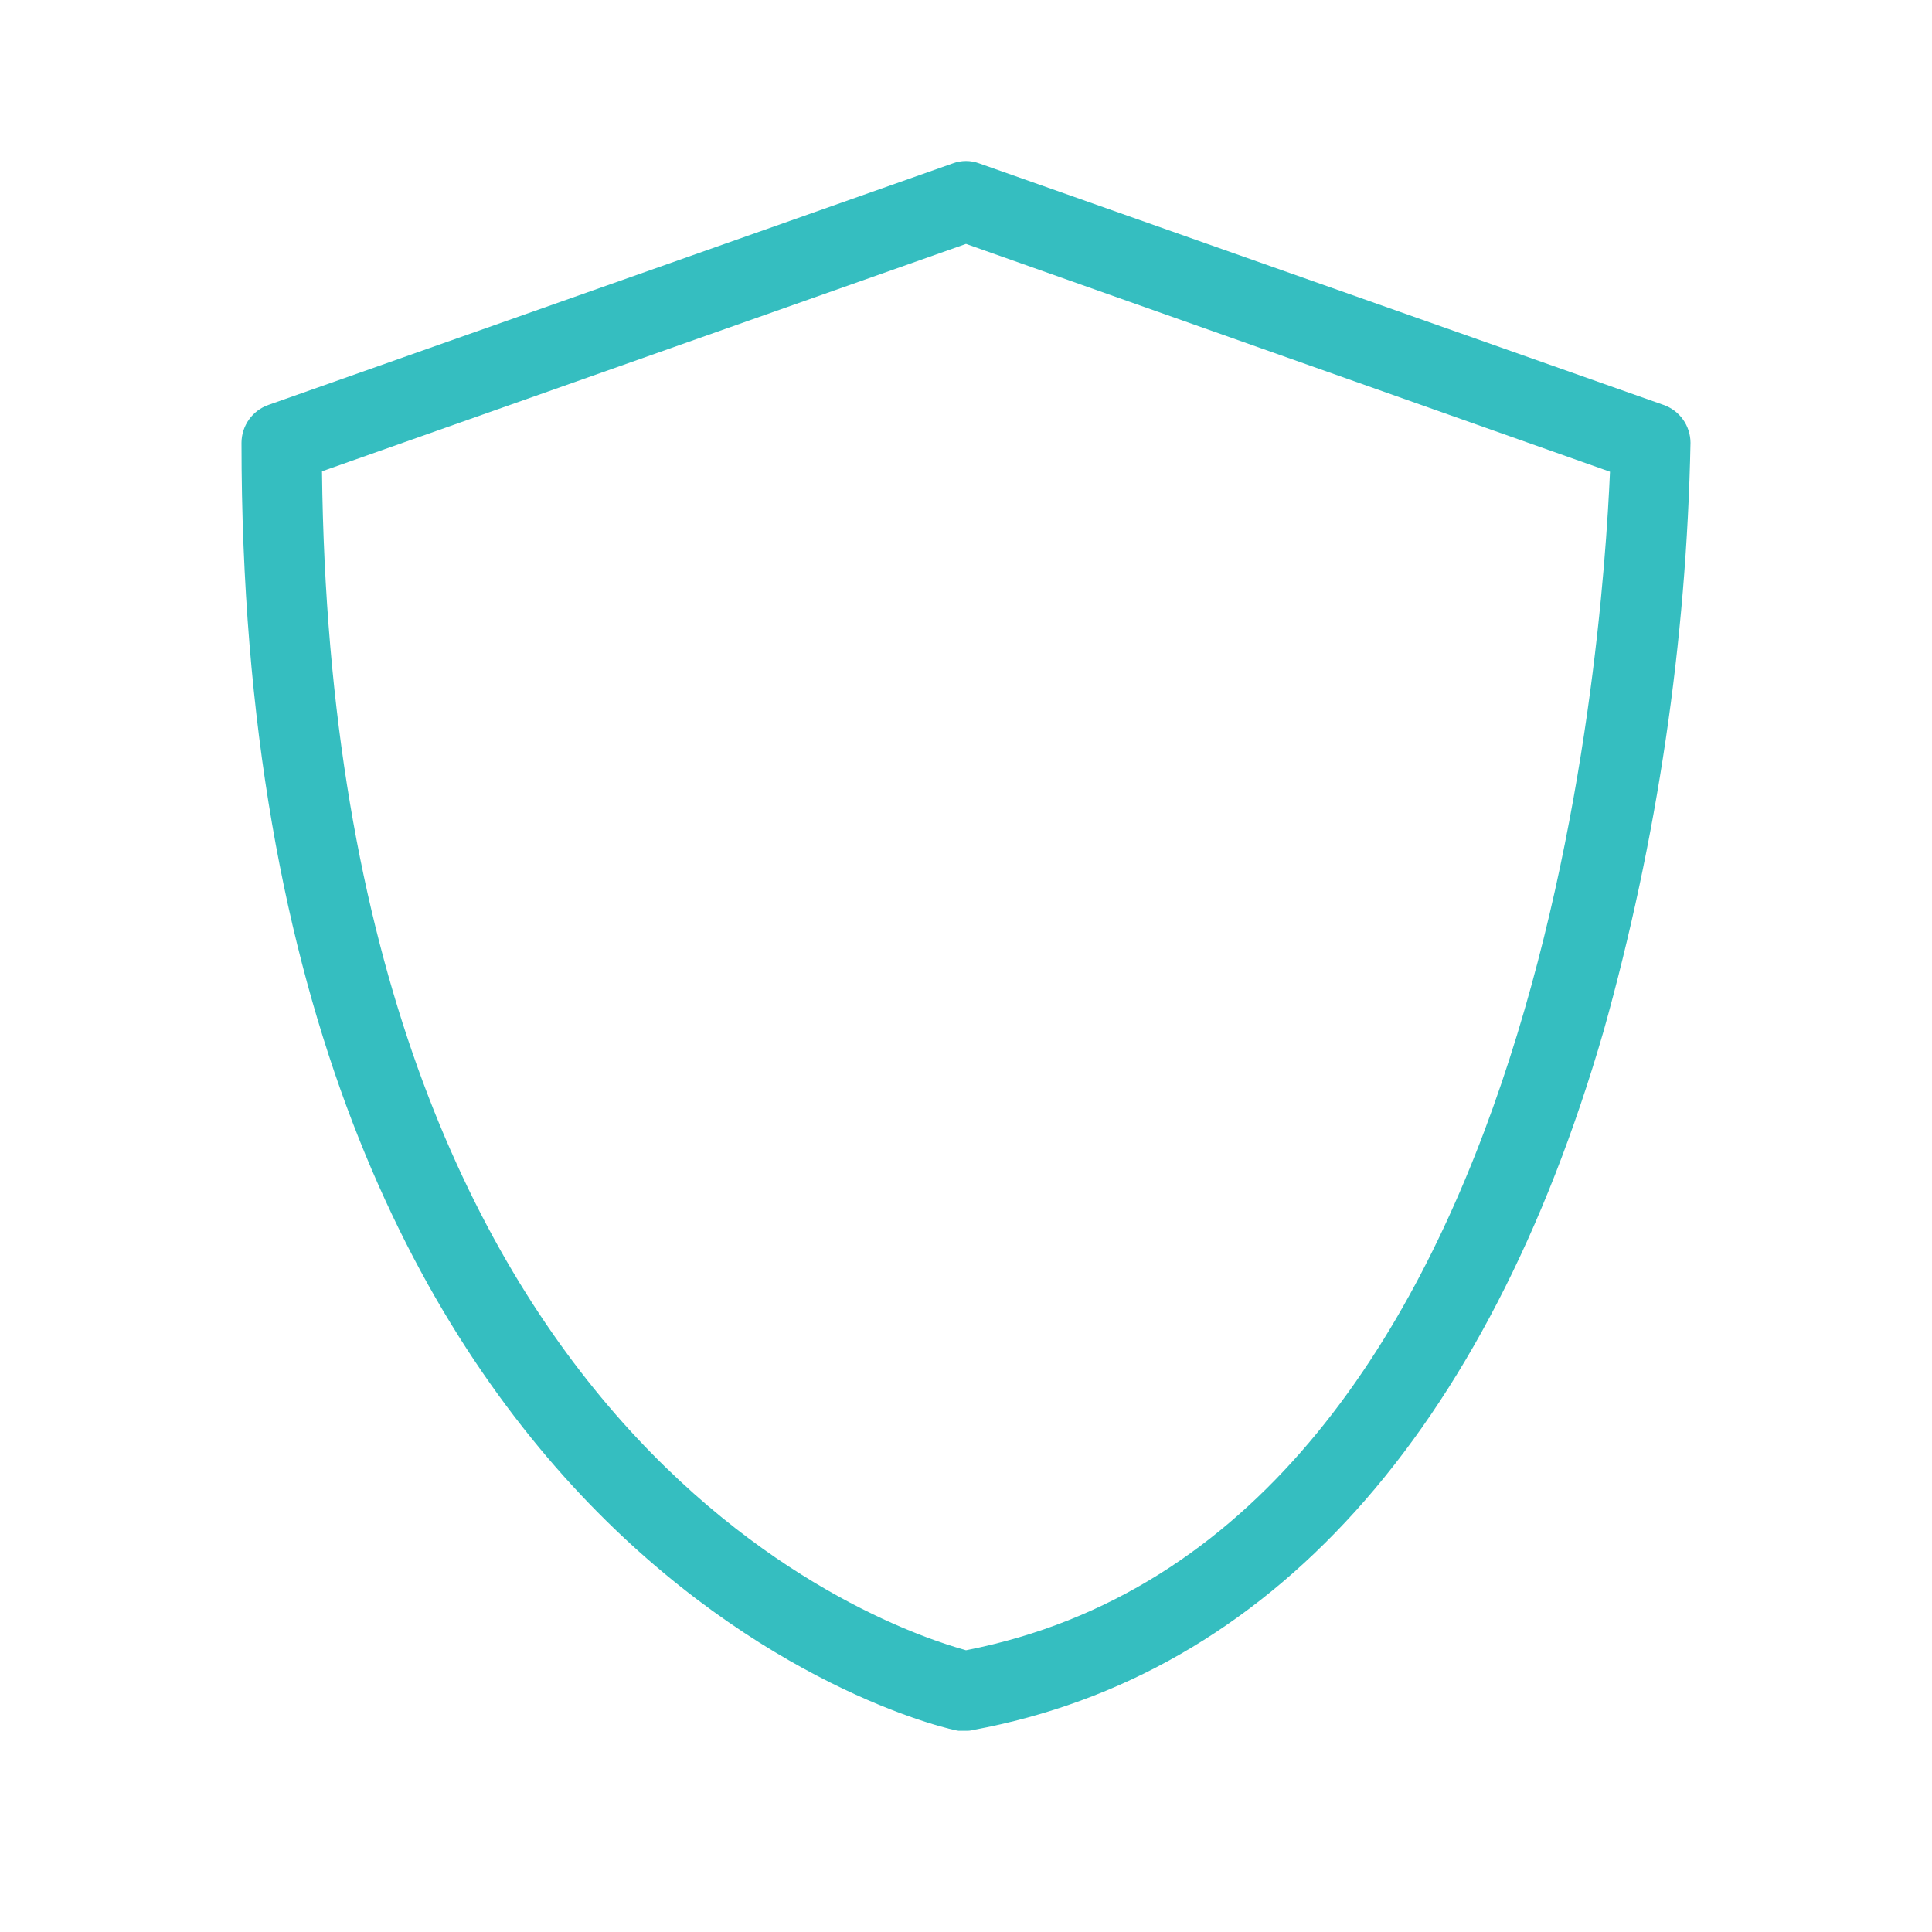 <svg width="48" height="48" viewBox="0 0 48 48" fill="none" xmlns="http://www.w3.org/2000/svg">
<path d="M24 43H23.81C23.63 43 6 39.16 6 11C6.001 10.793 6.066 10.592 6.186 10.423C6.306 10.255 6.475 10.128 6.67 10.06L23.67 4.06C23.883 3.98 24.117 3.98 24.33 4.06L41.33 10.06C41.525 10.128 41.694 10.255 41.814 10.423C41.934 10.592 41.999 10.793 42 11C41.901 15.945 41.175 20.857 39.84 25.62C36.94 35.62 31.53 41.62 24.18 42.98C24.122 42.996 24.061 43.003 24 43ZM8 11.71C8.27 36.13 22.31 40.53 24 41C38.33 38.2 39.81 16 40 11.72L24 6.06L8 11.71Z" fill="#35BEC0"/>
</svg>
